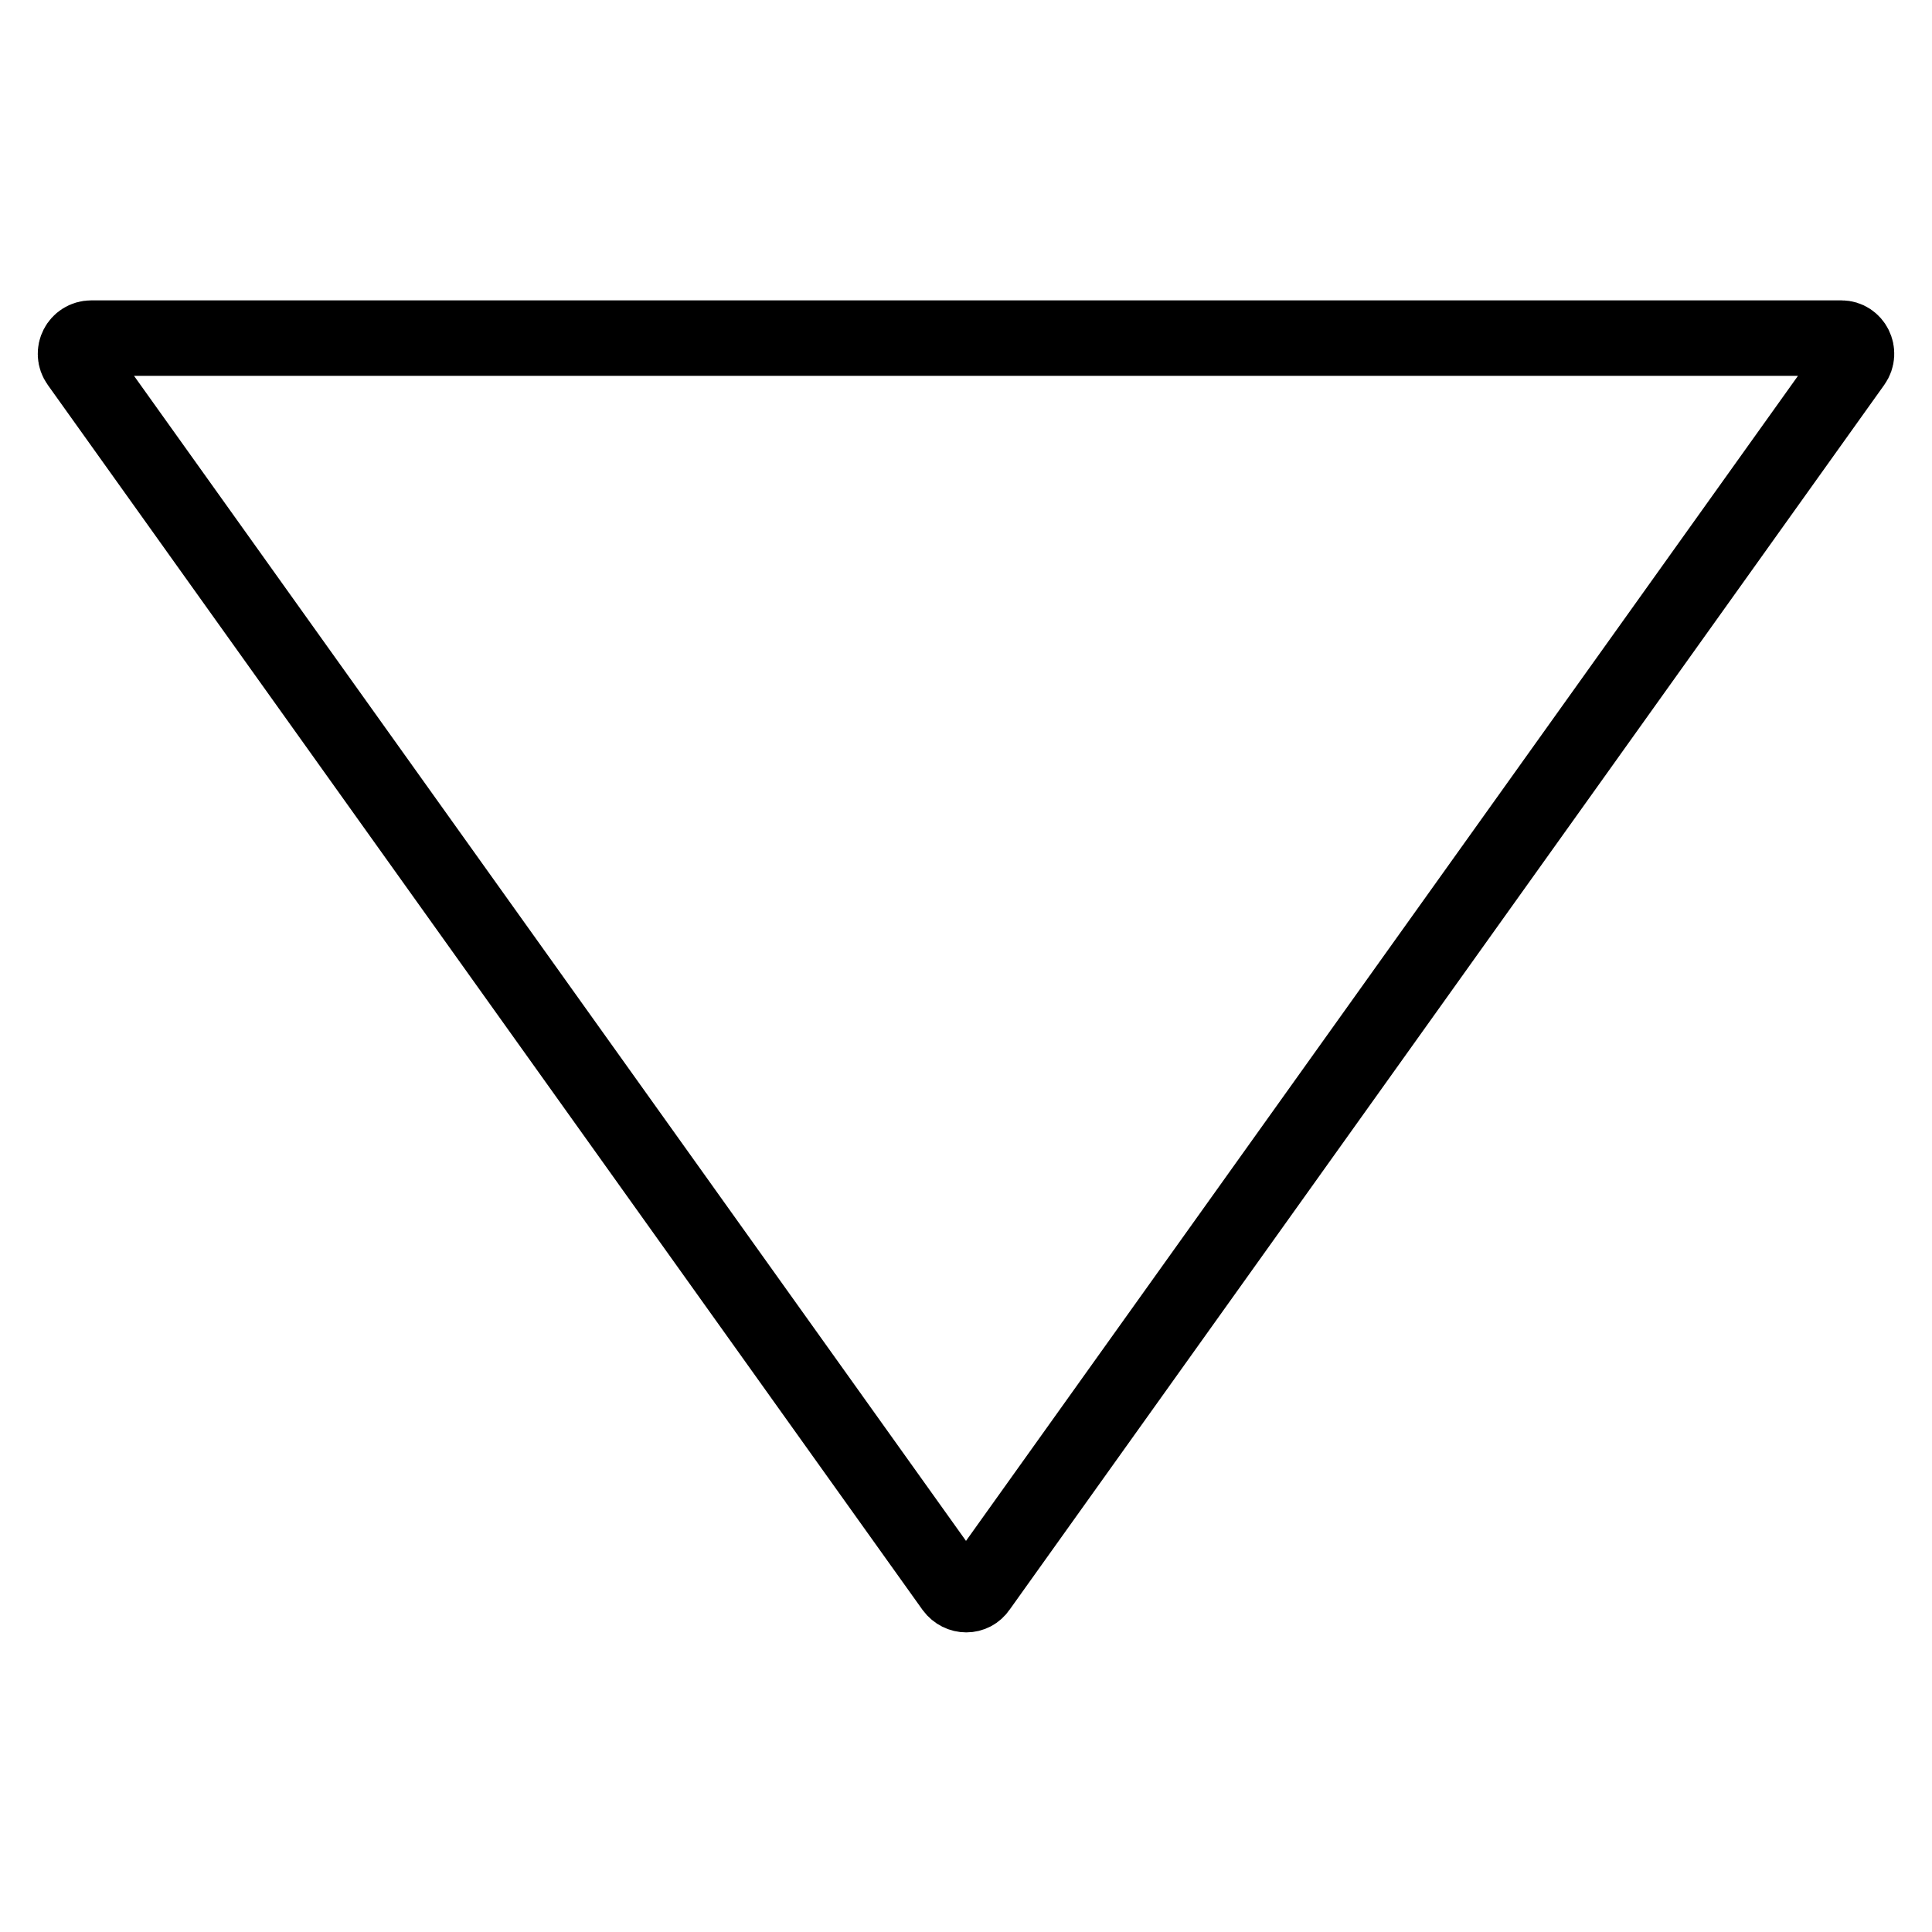 <?xml version="1.0" encoding="utf-8"?>
<!-- Svg Vector Icons : http://www.onlinewebfonts.com/icon -->
<!DOCTYPE svg PUBLIC "-//W3C//DTD SVG 1.1//EN" "http://www.w3.org/Graphics/SVG/1.1/DTD/svg11.dtd">
<svg version="1.1" xmlns="http://www.w3.org/2000/svg" xmlns:xlink="http://www.w3.org/1999/xlink" x="0px" y="0px" viewBox="0 0 256 256" enable-background="new 0 0 256 256" xml:space="preserve">
<g><g><path stroke-width="10" fill-opacity="0" stroke="#000000"  d="M245.6,48.1L129.7,210.4c-0.8,1.2-2.5,1.2-3.4,0L10.4,48.1c-1-1.4,0-3.3,1.7-3.3h231.9C245.6,44.8,246.6,46.7,245.6,48.1z"/></g></g>
</svg>